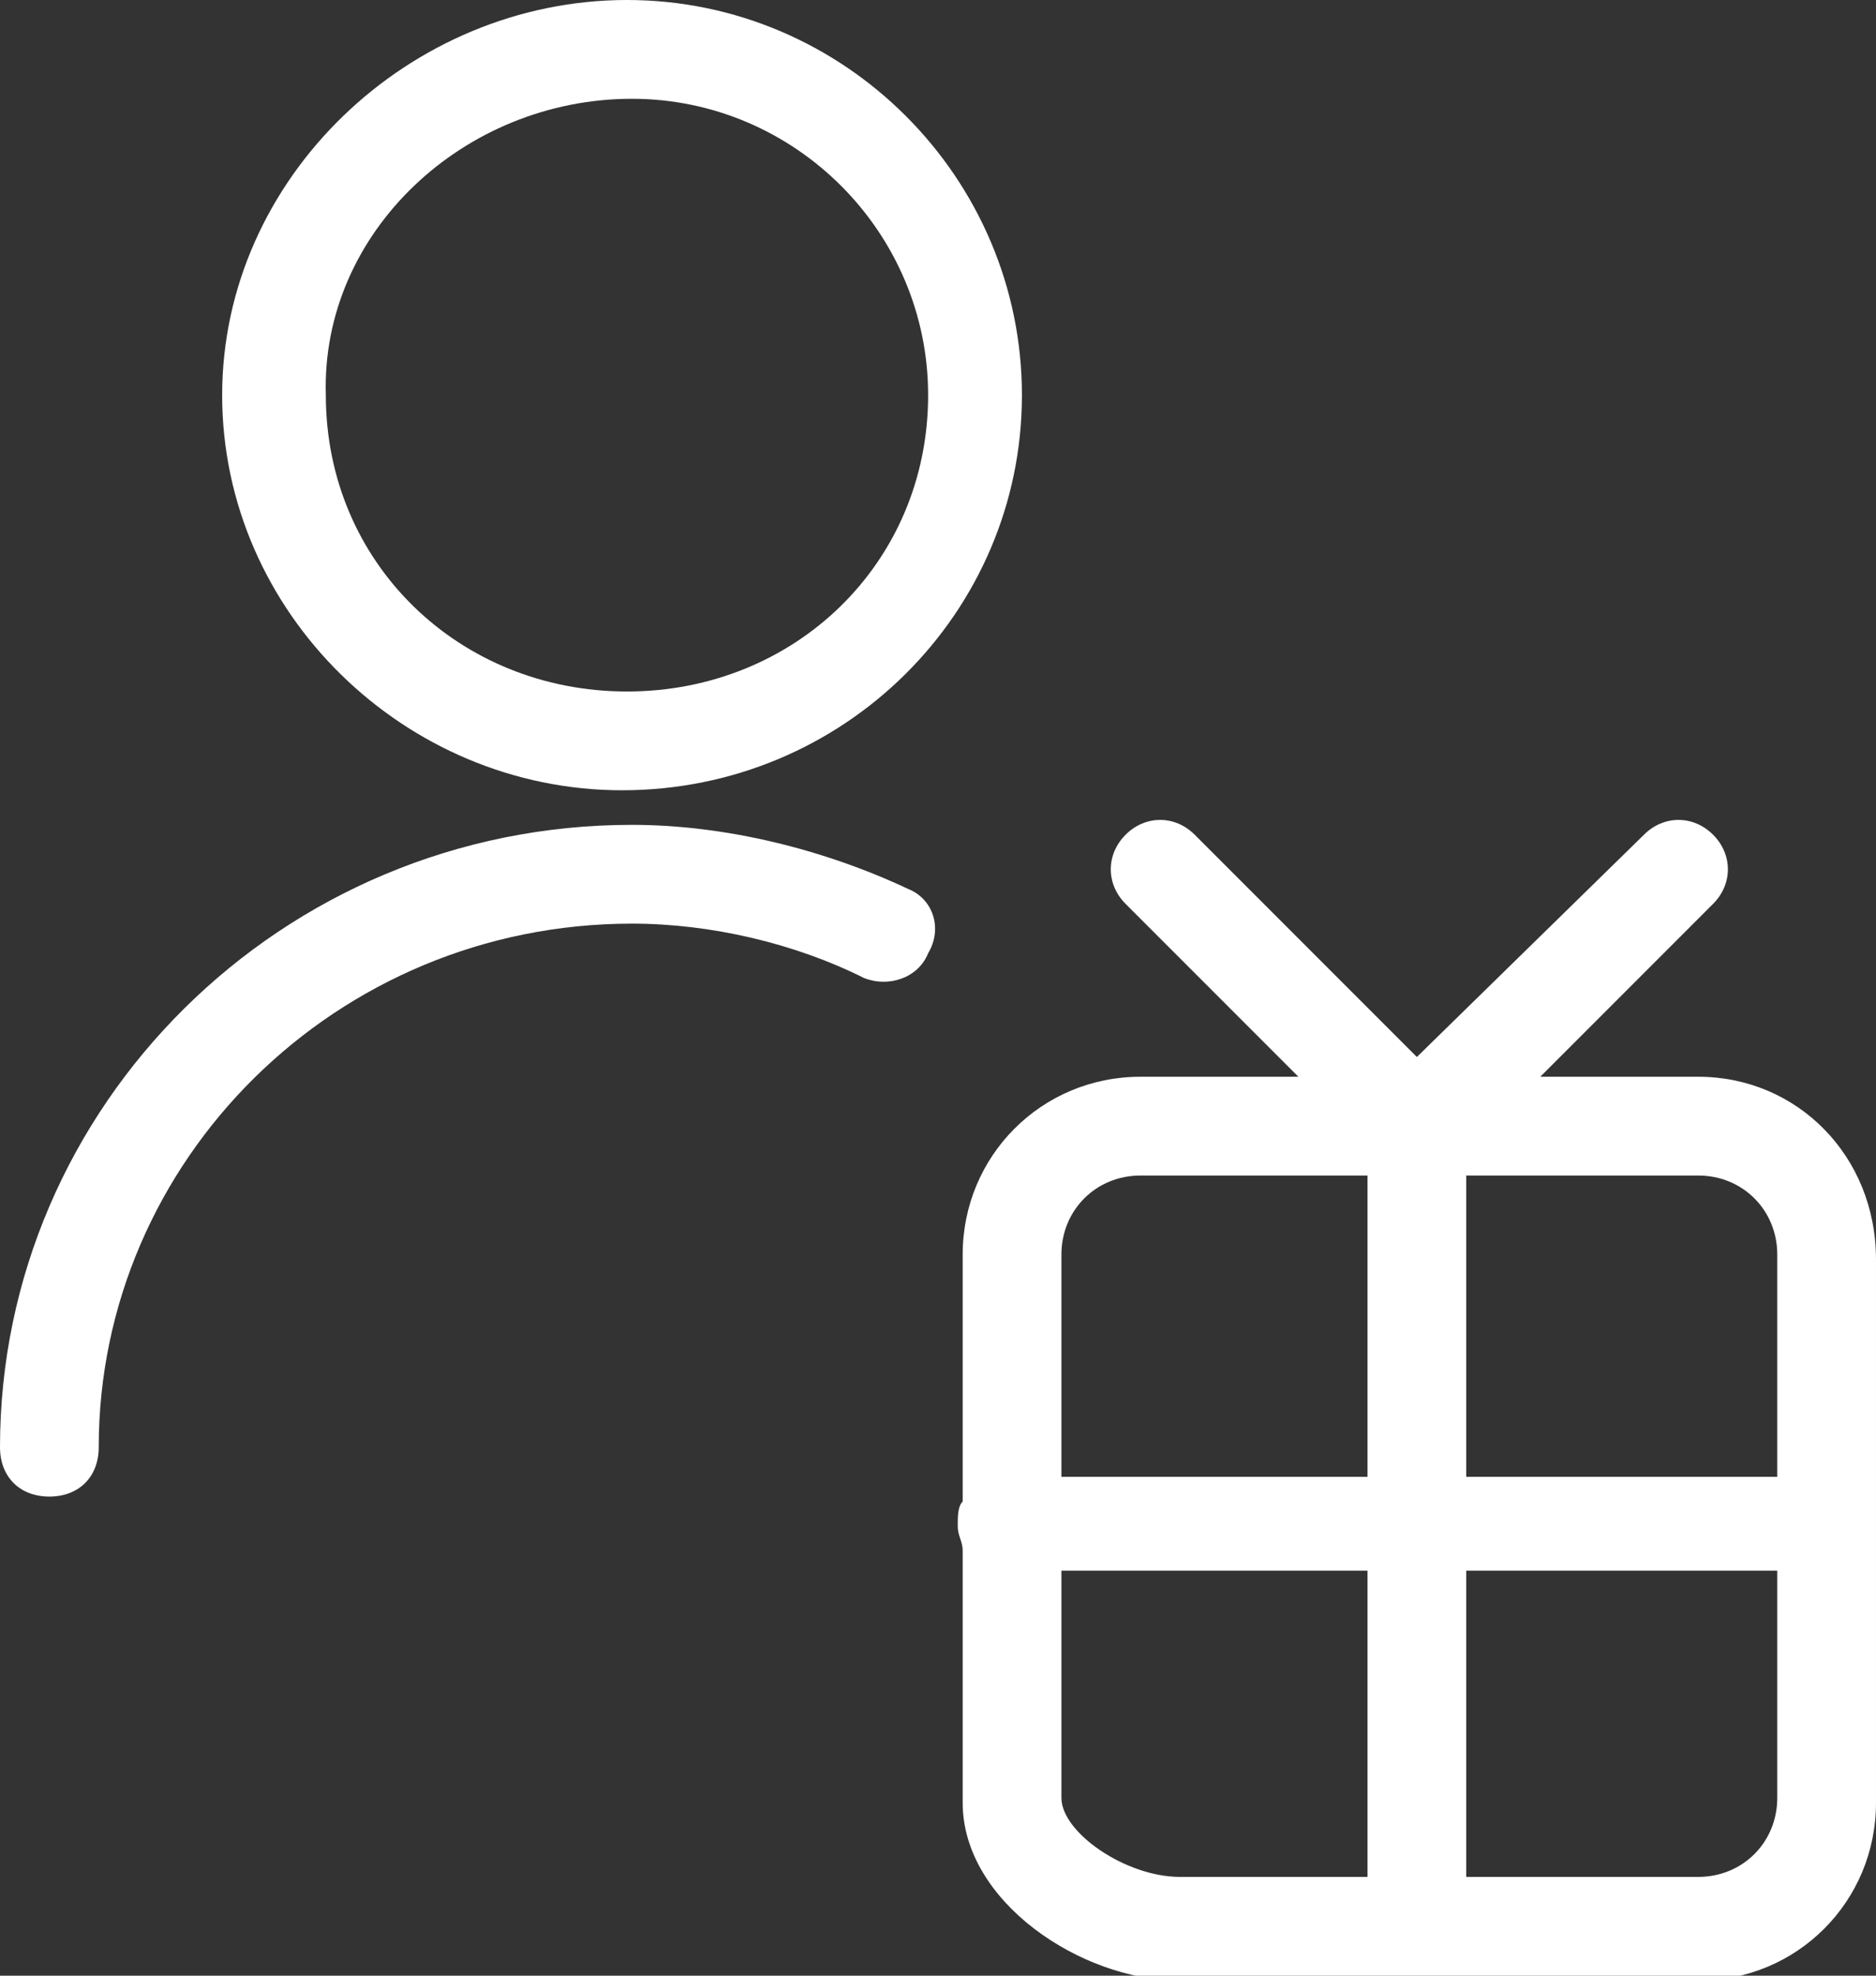 <svg version="1.1" width="38" height="40" xmlns="http://www.w3.org/2000/svg" x="0" y="0" viewBox="0 0 38 40" style="enable-background:new 0 0 38 40" xml:space="preserve"><rect x="0" y="0" width="38" height="40" fill="#333333" stroke="none"/><path fill="#fff" d="M18.4 18c-1.7-.8-3.7-1.3-5.6-1.3C5.7 16.7 0 22.4 0 29.3c0 .6.4 1 1 1s1-.4 1-1c0-5.8 4.8-10.6 10.8-10.6 1.6 0 3.3.4 4.7 1.1.5.2 1.1 0 1.3-.5.3-.5.1-1.1-.4-1.3zM12.6 16c4.5 0 8.1-3.6 8.1-8s-3.6-8-8-8-8.2 3.6-8.2 8 3.7 8 8.1 8zm.2-14c3.3 0 6 2.7 6 6 0 3.4-2.7 6-6.1 6s-6.1-2.6-6.1-6c-.1-3.3 2.8-6 6.2-6zM34.4 21.8h-3.2l3.5-3.5c.4-.4.4-1 0-1.4-.4-.4-1-.4-1.4 0l-4.6 4.5-4.5-4.5c-.4-.4-1-.4-1.4 0s-.4 1 0 1.4l3.5 3.5h-3.2c-2 0-3.6 1.6-3.6 3.6v5c-.1.1-.1.3-.1.5s.1.3.1.5v5.1c0 2 2.4 3.6 4.4 3.6h10.5c2 0 3.6-1.6 3.6-3.6v-11c0-2.1-1.6-3.7-3.6-3.7zm1.6 3.6v4.5h-6.3v-6.1h4.7c.9 0 1.6.7 1.6 1.6zm-12.9-1.6h4.6v6.1h-6.2v-4.5c0-.9.7-1.6 1.6-1.6zm-1.6 12.6v-4.6h6.2V38h-3.8c-1.1 0-2.4-.9-2.4-1.6zM34.4 38h-4.7v-6.2H36v4.6c0 .9-.7 1.6-1.6 1.6z"/></svg>